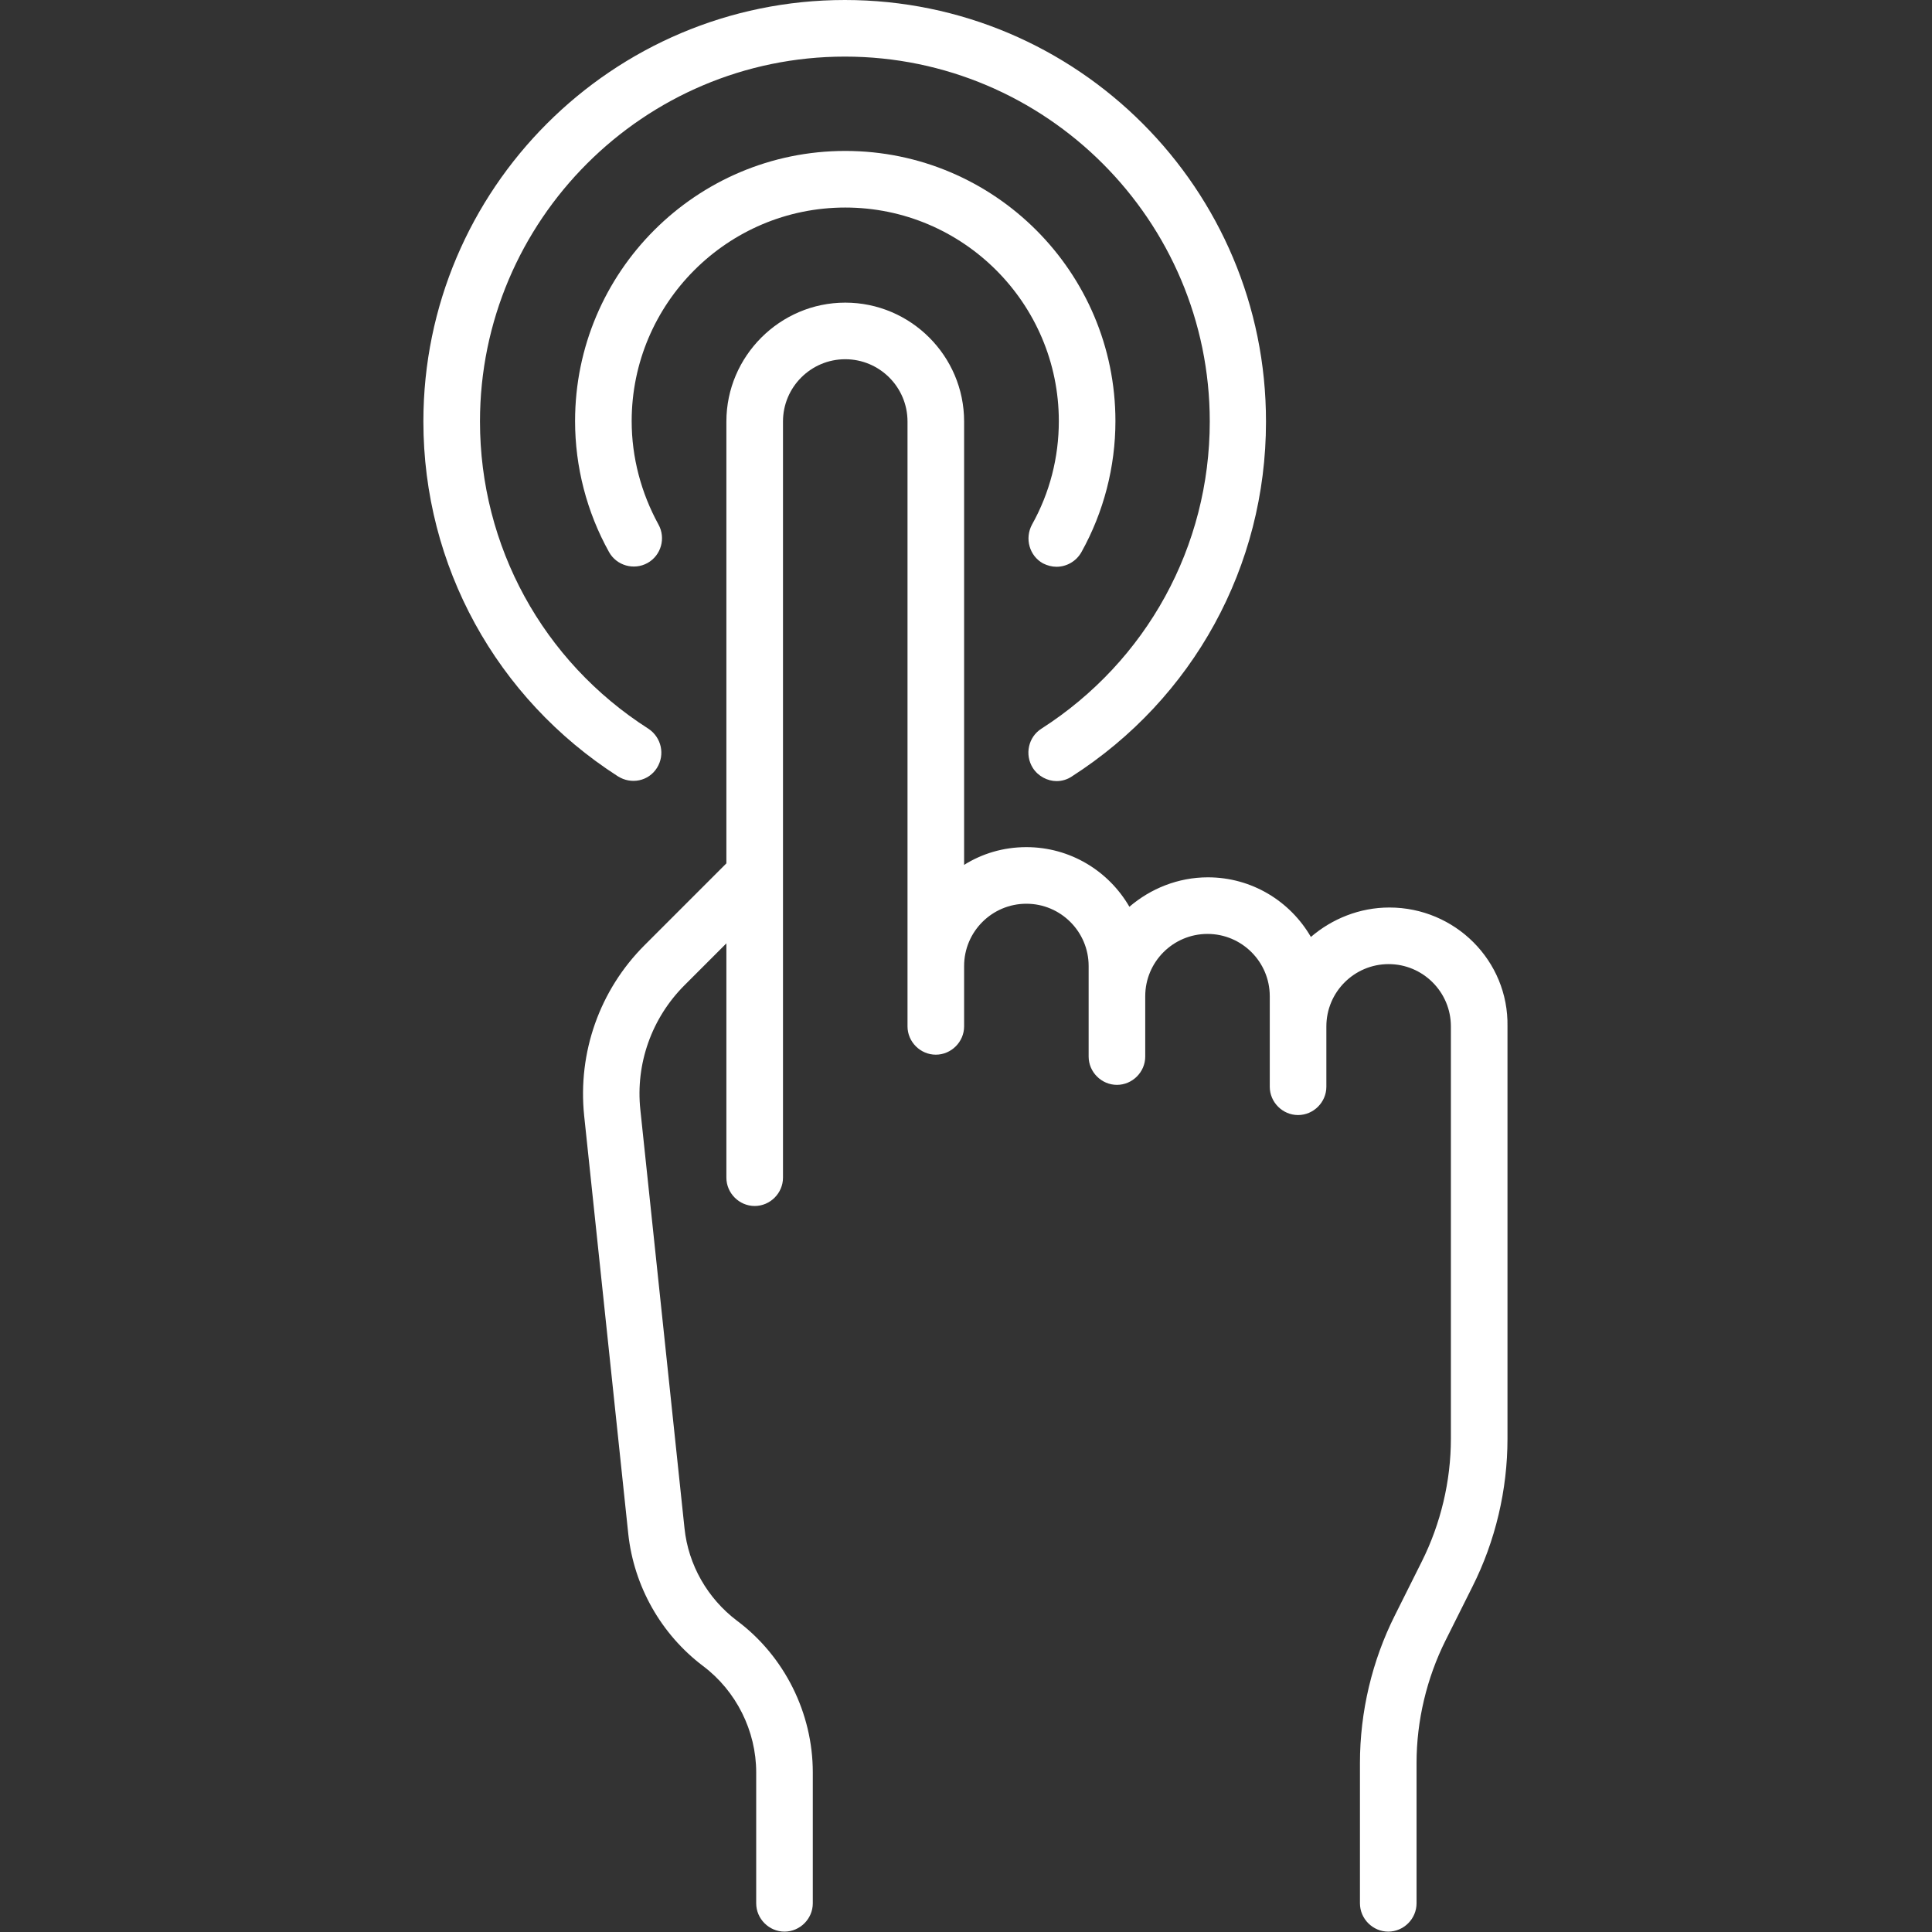 <?xml version="1.0" encoding="utf-8"?>
<!-- Generator: Adobe Illustrator 26.1.0, SVG Export Plug-In . SVG Version: 6.00 Build 0)  -->
<svg version="1.1" id="Capa_1" xmlns="http://www.w3.org/2000/svg" xmlns:xlink="http://www.w3.org/1999/xlink" x="0px" y="0px"
	 viewBox="0 0 512 512" style="enable-background:new 0 0 512 512;" xml:space="preserve">
<rect x="0" y="0" width="512" height="512" fill="#333333" stroke="none"/>
<style type="text/css">
	.st0{fill:#FFFFFF;}
</style>
<g>
	<path class="st0" d="M368.2,240.5c-7.9,0-15.2,3-20.8,7.8c-5.5-9.5-15.7-15.8-27.3-15.8c-7.9,0-15.2,3-20.8,7.8
		c-5.5-9.5-15.7-15.8-27.3-15.8c-6.1,0-11.7,1.7-16.5,4.7V111.7c0-17.4-14.2-31.5-31.5-31.5s-31.5,14.2-31.5,31.5v117.1l-21.7,21.7
		c-11.9,11.9-17.7,28.4-16,45.1l11.7,110.9c1.5,13.9,8.7,26.6,19.8,35c0,0,0,0,0,0c8.8,6.6,14.1,17.2,14.1,28.2v34.7
		c0,4.1,3.4,7.5,7.5,7.5s7.5-3.4,7.5-7.5v-34.7c0-15.7-7.5-30.8-20.1-40.2c0,0,0,0,0,0c-7.8-5.9-12.9-14.8-13.9-24.5l-11.7-110.9
		c-1.3-12.2,3-24.3,11.7-33l11.1-11.1v62.1c0,4.1,3.4,7.5,7.5,7.5s7.5-3.4,7.5-7.5V111.7c0-9.1,7.4-16.5,16.5-16.5
		s16.5,7.4,16.5,16.5V272c0,4.1,3.4,7.5,7.5,7.5s7.5-3.4,7.5-7.5v-16c0-9.1,7.4-16.5,16.5-16.5s16.5,7.4,16.5,16.5v24
		c0,4.1,3.4,7.5,7.5,7.5s7.5-3.4,7.5-7.5v-16c0-9.1,7.4-16.5,16.5-16.5s16.5,7.4,16.5,16.5v24c0,4.1,3.4,7.5,7.5,7.5
		s7.5-3.4,7.5-7.5v-16c0-9.1,7.4-16.5,16.5-16.5s16.5,7.4,16.5,16.5v109.3c0,11.2-2.7,22.5-7.7,32.5l-7.1,14.2
		c-6.1,12.1-9.3,25.7-9.3,39.2v37.2c0,4.1,3.4,7.5,7.5,7.5s7.5-3.4,7.5-7.5v-37.2c0-11.2,2.7-22.5,7.7-32.5l7.1-14.2
		c6.1-12.1,9.3-25.7,9.3-39.2V272C399.8,254.6,385.6,240.5,368.2,240.5L368.2,240.5z"/>
	<path class="st0" d="M276.4,149.3c1.2,0.6,2.4,0.9,3.6,0.9c2.6,0,5.2-1.4,6.6-3.9c5.9-10.6,9-22.6,9-34.7
		c0-39.5-32.1-71.6-71.6-71.6s-71.6,32.1-71.6,71.6c0,12.1,3.1,24.1,9,34.7c2,3.6,6.6,4.9,10.2,2.9c3.6-2,4.9-6.6,2.9-10.2
		c-4.6-8.4-7.1-17.8-7.1-27.4c0-31.2,25.4-56.6,56.6-56.6s56.6,25.4,56.6,56.6c0,9.6-2.4,19-7.1,27.4
		C271.5,142.7,272.8,147.3,276.4,149.3L276.4,149.3z"/>
	<path class="st0" d="M174.1,203.5c2.2-3.5,1.2-8.1-2.3-10.4c-28-17.9-44.6-48.4-44.6-81.4c0-53.3,43.4-96.7,96.7-96.7
		s96.7,43.4,96.7,96.7c0,33.1-16.7,63.5-44.6,81.4c-3.5,2.2-4.5,6.9-2.3,10.4c1.4,2.2,3.9,3.5,6.3,3.5c1.4,0,2.8-0.4,4-1.2
		c32.3-20.7,51.5-55.8,51.5-94C335.6,50.1,285.5,0,223.9,0c-61.6,0-111.7,50.1-111.7,111.7c0,38.2,19.3,73.3,51.5,94
		C167.3,208,171.9,207,174.1,203.5z"/>
</g>
</svg>

